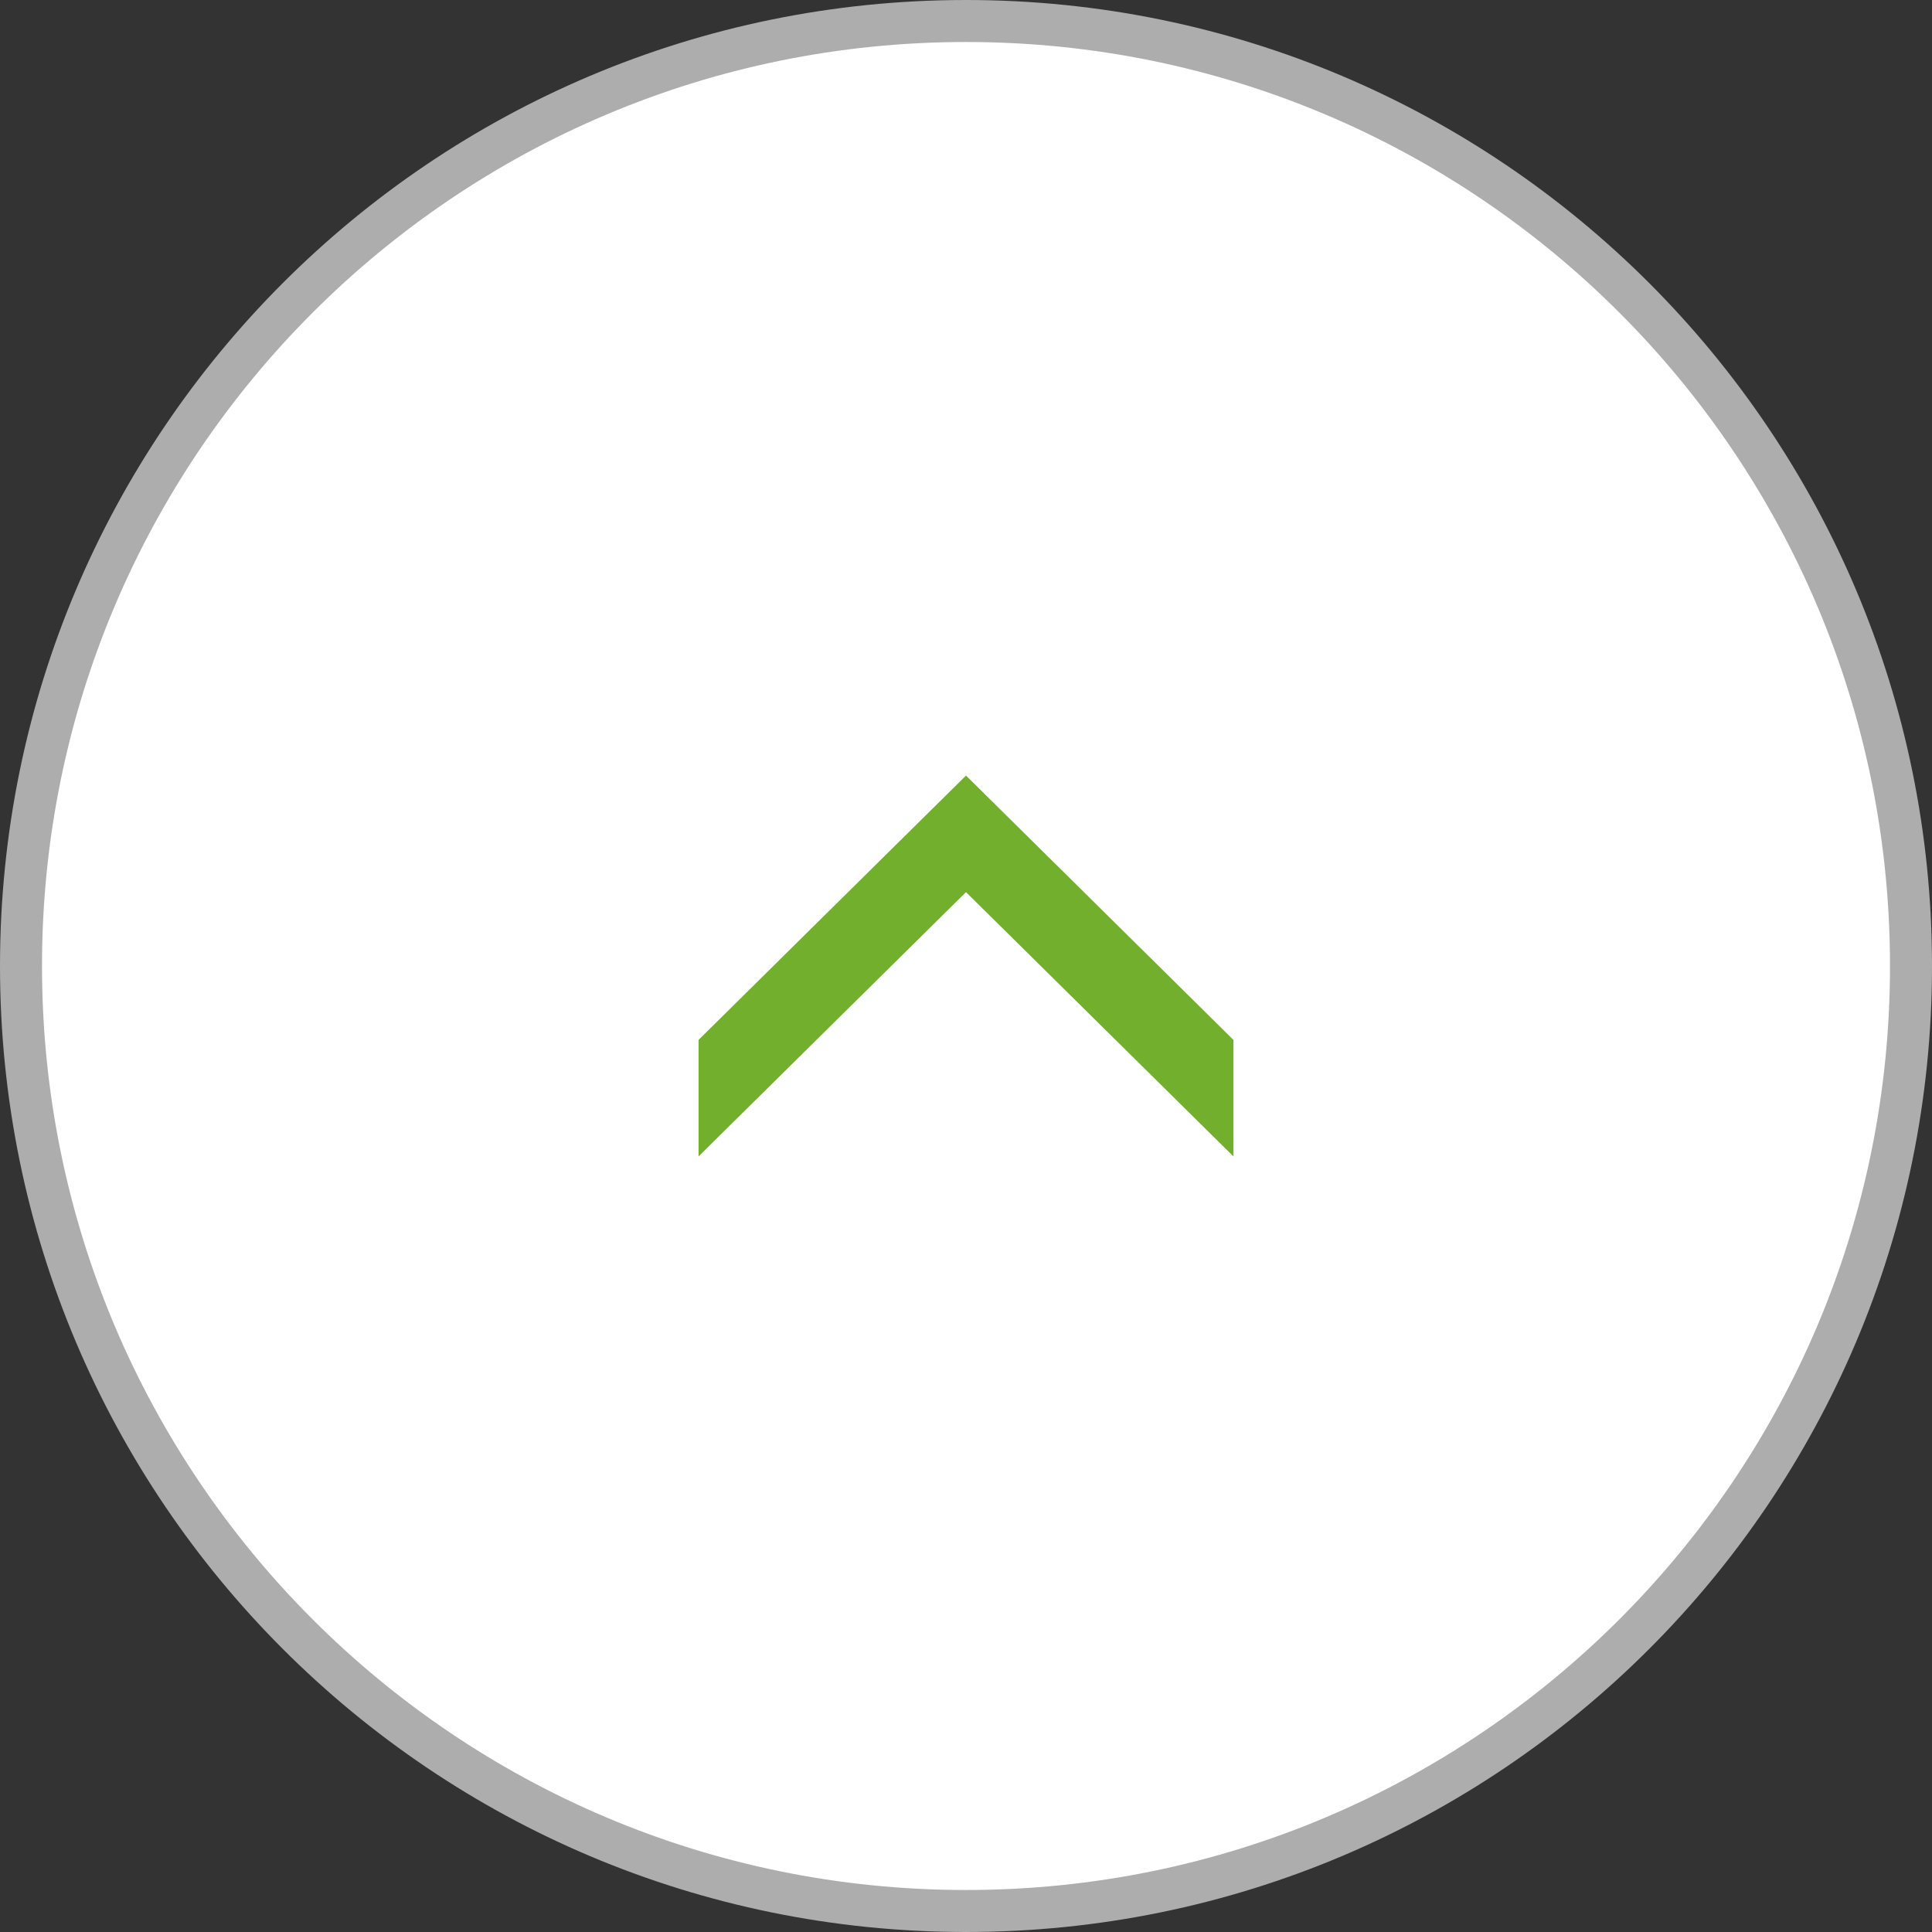 <?xml version="1.0" encoding="UTF-8"?>
<svg width="46px" height="46px" viewBox="0 0 46 46" version="1.1" xmlns="http://www.w3.org/2000/svg" xmlns:xlink="http://www.w3.org/1999/xlink">
    <rect x="0" y="0" width="46" height="46" fill="#333333" stroke="none"/>
    <!-- Generator: Sketch 45.2 (43514) - http://www.bohemiancoding.com/sketch -->
    <title>Page 1</title>
    <desc>Created with Sketch.</desc>
    <defs></defs>
    <g id="Page-1" stroke="none" stroke-width="1" fill="none" fill-rule="evenodd">
        <g>
            <path d="M45.5,23 C45.5,35.427 35.427,45.5 23,45.5 C10.573,45.5 0.5,35.427 0.5,23 C0.5,10.573 10.573,0.5 23,0.5 C35.427,0.5 45.5,10.573 45.5,23" id="Fill-1" fill="#FFFFFF"></path>
            <path d="M45.5,23 C45.5,35.427 35.427,45.5 23,45.5 C10.573,45.5 0.5,35.427 0.5,23 C0.5,10.573 10.573,0.5 23,0.5 C35.427,0.5 45.5,10.573 45.5,23 Z" id="Stroke-3" stroke="#ADADAD"></path>
            <polygon id="Fill-5" fill="#72AF2D" points="23 21.241 16.632 27.534 16.632 24.76 23 18.466 29.368 24.76 29.368 27.534"></polygon>
        </g>
    </g>
</svg>